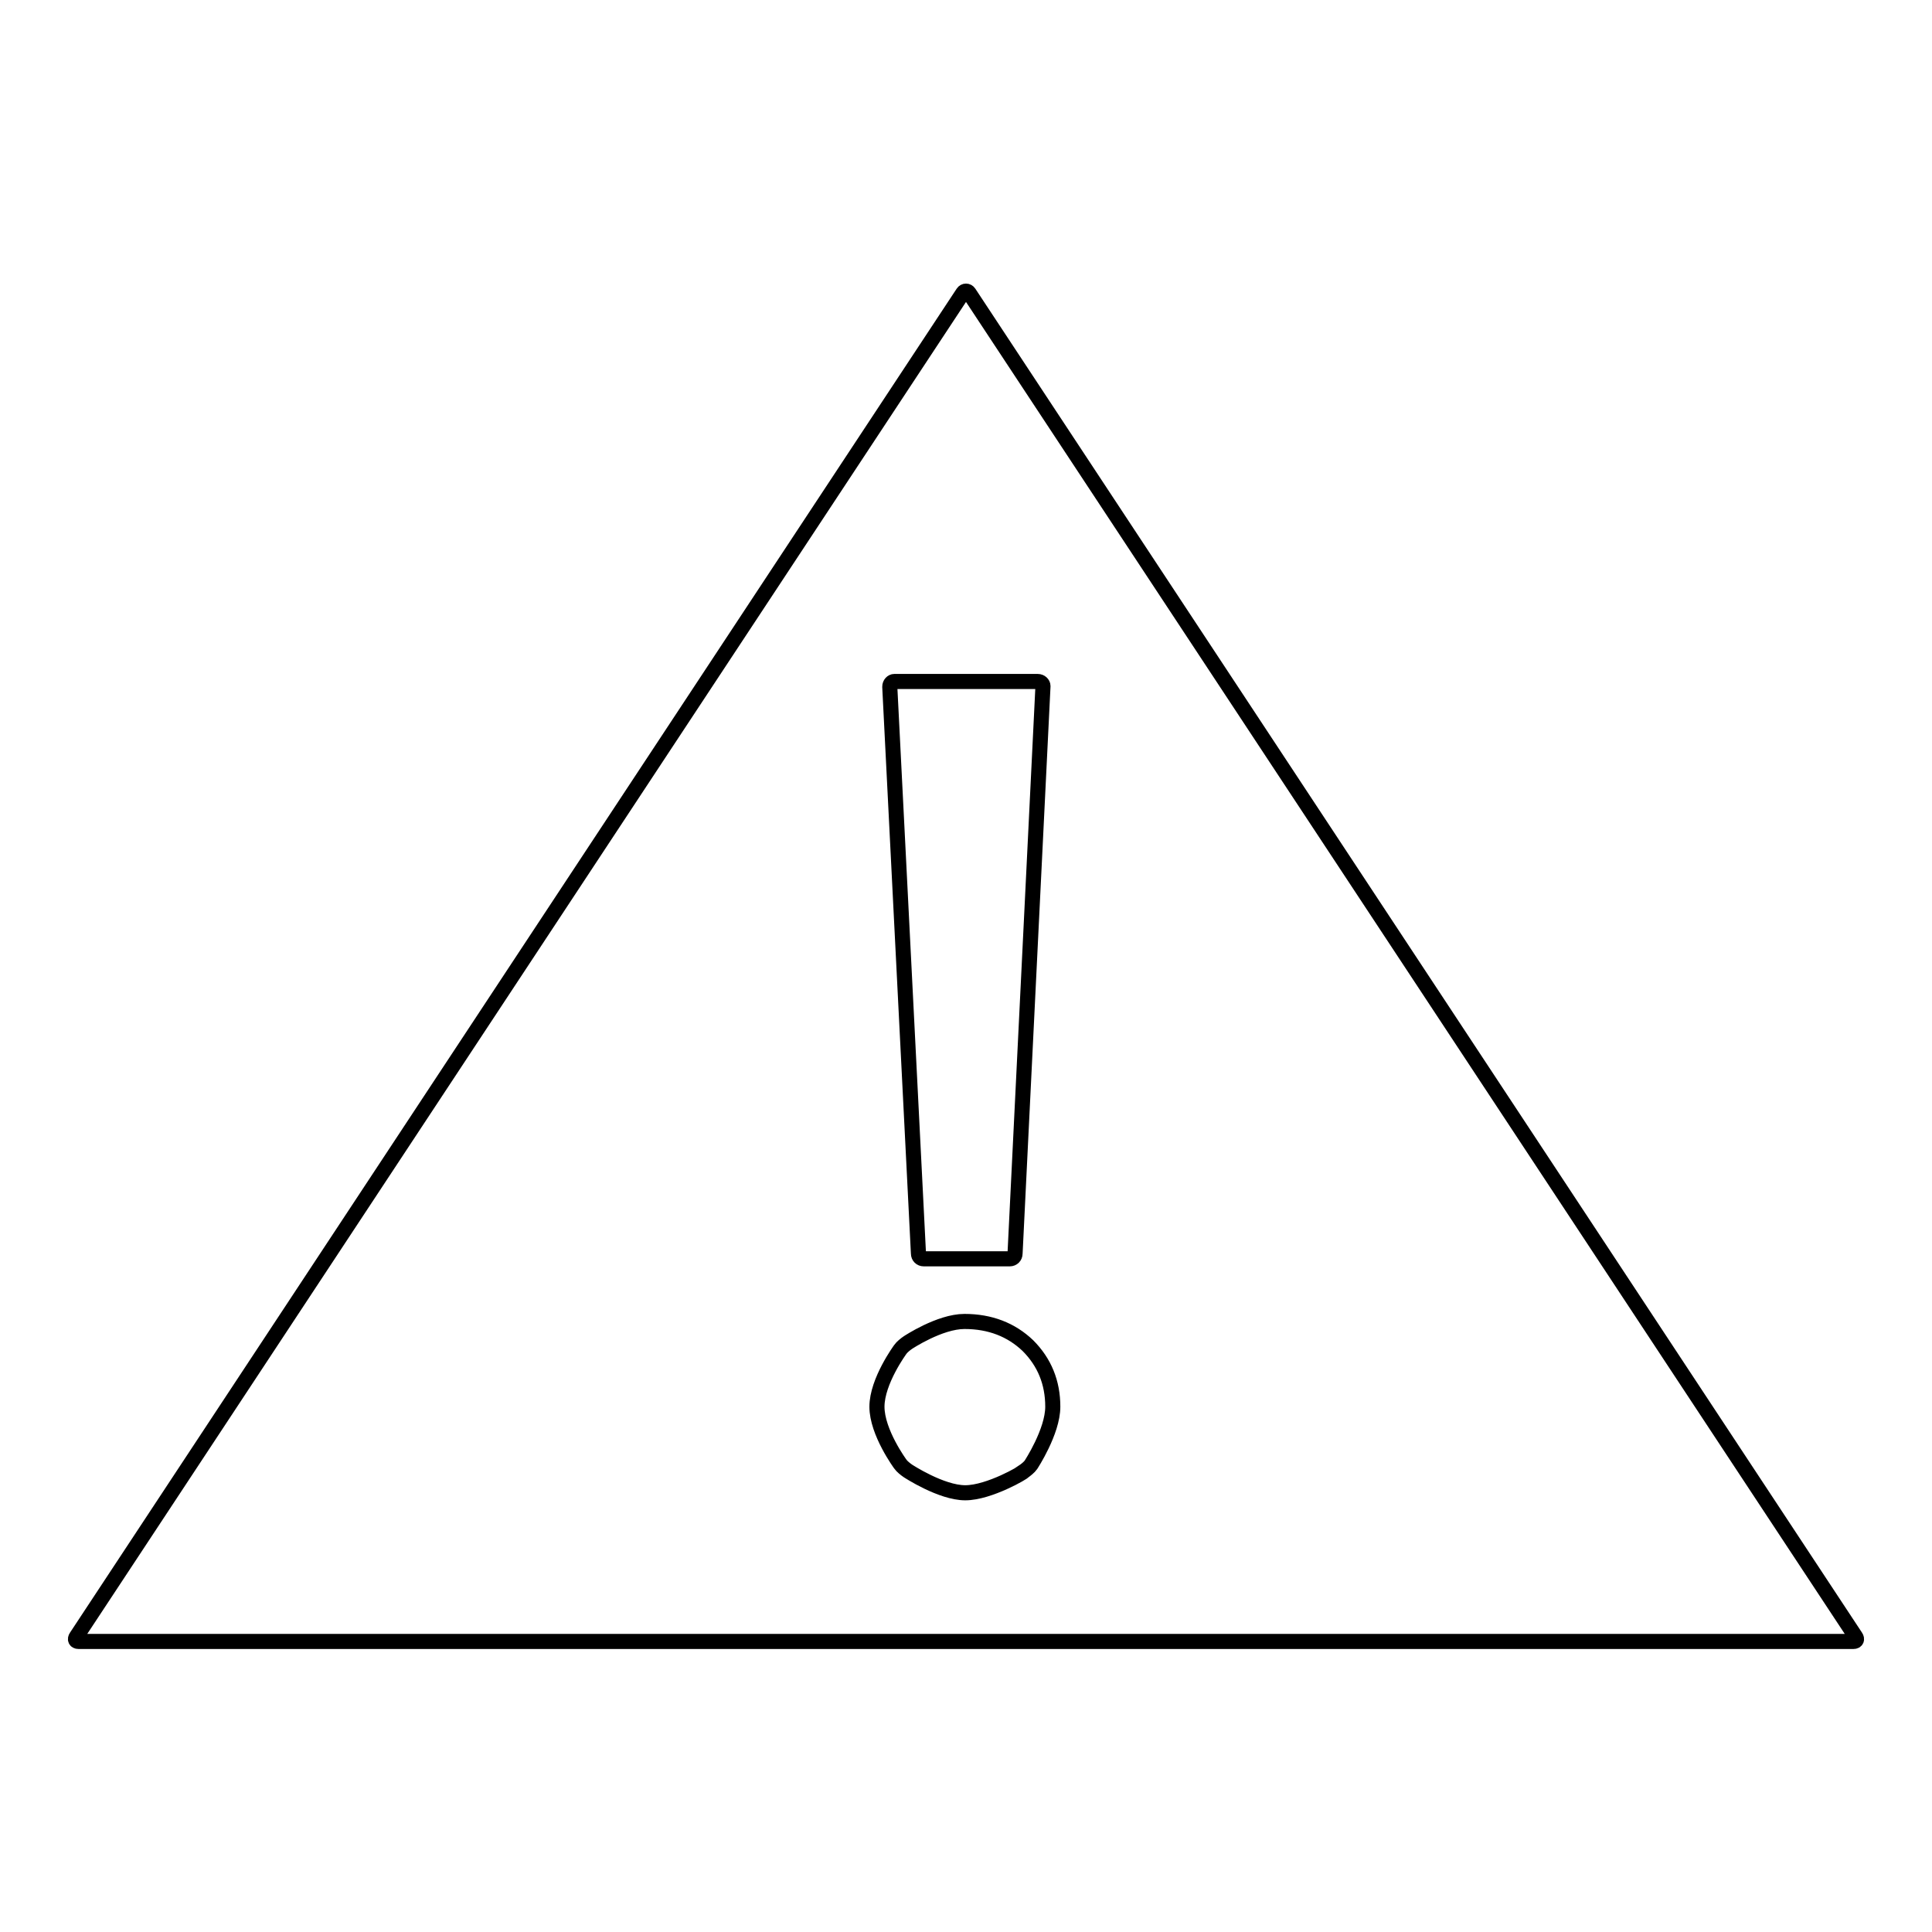 <?xml version="1.0" encoding="utf-8"?>
<!-- Svg Vector Icons : http://www.onlinewebfonts.com/icon -->
<!DOCTYPE svg PUBLIC "-//W3C//DTD SVG 1.1//EN" "http://www.w3.org/Graphics/SVG/1.1/DTD/svg11.dtd">
<svg version="1.1" xmlns="http://www.w3.org/2000/svg" xmlns:xlink="http://www.w3.org/1999/xlink" x="0px" y="0px" viewBox="0 0 256 256" enable-background="new 0 0 256 256" xml:space="preserve">
<g> <path stroke-width="2" fill-opacity="0" stroke="#000000"  d="M128.4,38.8c-0.2-0.3-0.6-0.3-0.8,0L10.1,216.9c-0.2,0.3-0.1,0.6,0.3,0.6h235.2c0.4,0,0.5-0.3,0.3-0.6 L128.4,38.8z M137.5,90.3c0.4,0,0.7,0.3,0.7,0.6c0,0,0,0,0,0l-3.7,75.2c0,0.4-0.3,0.7-0.7,0.7h-11.4c-0.4,0-0.7-0.3-0.7-0.7 L117.9,91c0-0.4,0.3-0.7,0.6-0.7c0,0,0,0,0,0H137.5z M127.9,197.8c-3.2,0-7.6-2.9-7.6-2.9c-0.3-0.2-0.8-0.6-1-0.9 c0,0-3.1-4.2-3.1-7.6c0-3.4,3.1-7.6,3.1-7.6c0.2-0.3,0.7-0.7,1-0.9c0,0,4.2-2.8,7.5-2.8c3.4,0,6.2,1.1,8.4,3.2 c2.2,2.2,3.3,4.9,3.3,8.1c0,3.3-2.9,7.7-2.9,7.7c-0.2,0.3-0.7,0.7-1,0.9C135.8,195,131.1,197.8,127.9,197.8L127.9,197.8z"/></g>
</svg>